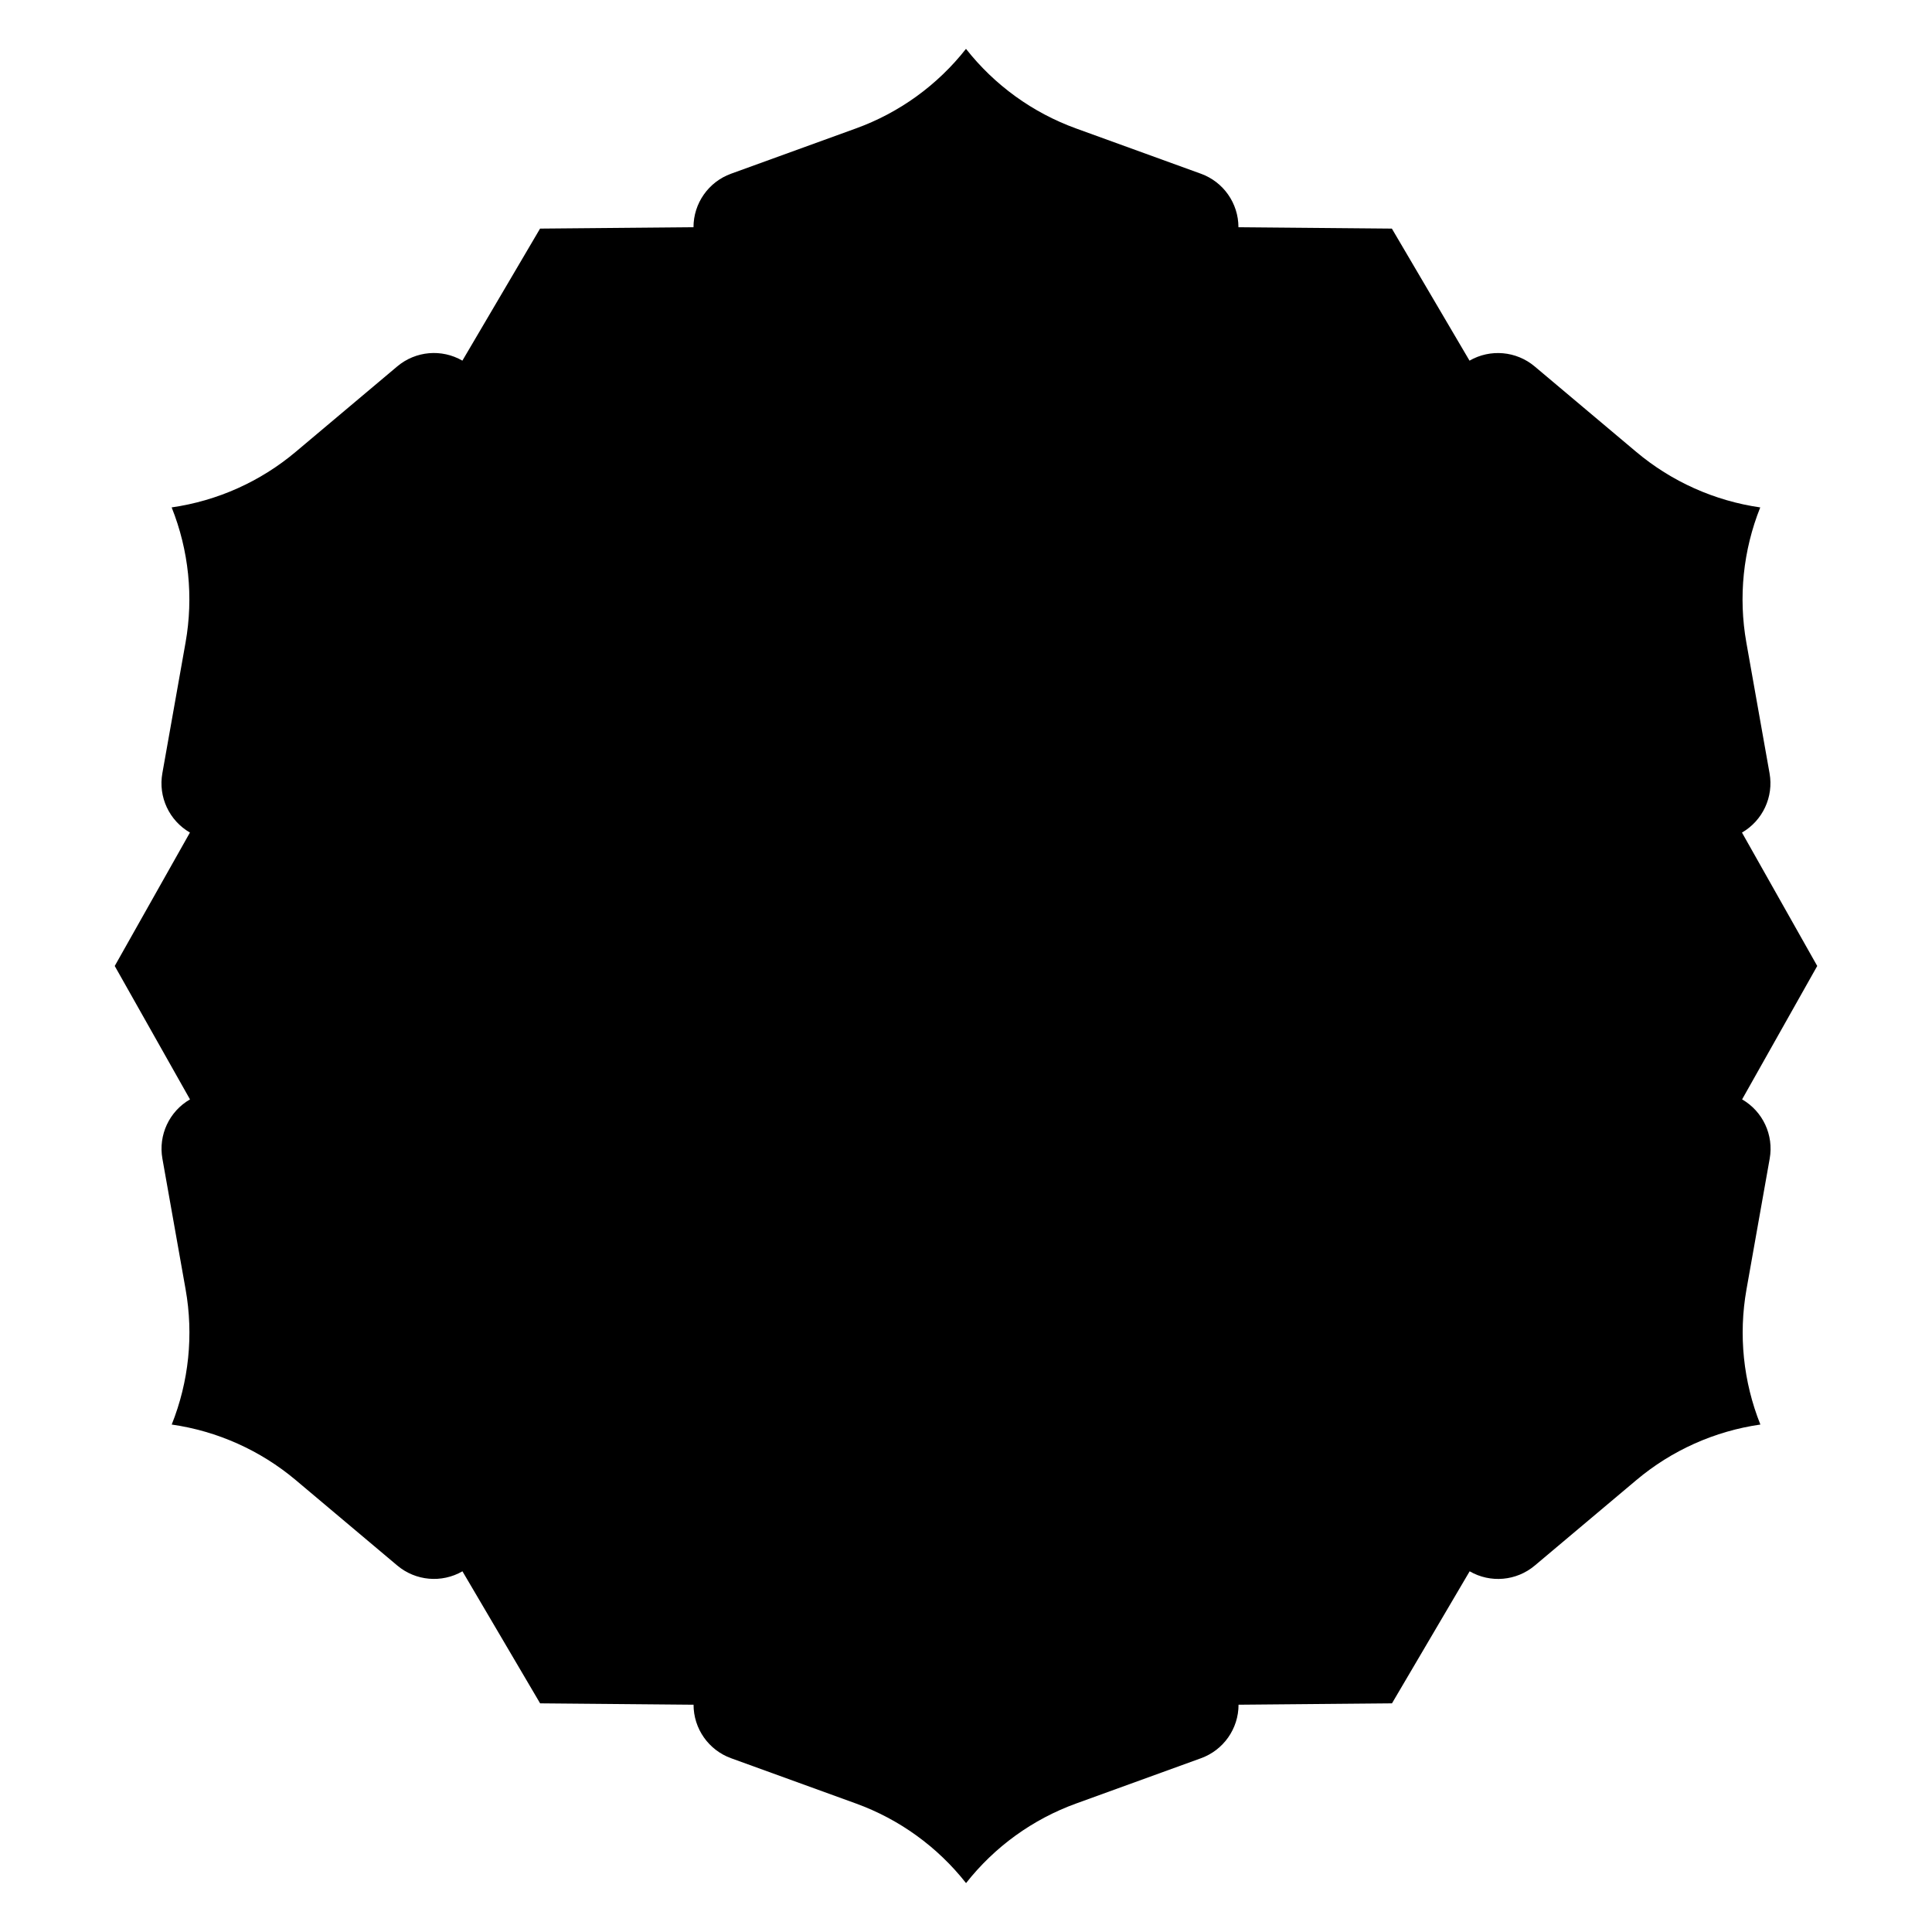 <?xml version="1.0" encoding="UTF-8"?>
<!-- Uploaded to: ICON Repo, www.iconrepo.com, Generator: ICON Repo Mixer Tools -->
<svg fill="#000000" width="800px" height="800px" version="1.1" viewBox="144 144 512 512" xmlns="http://www.w3.org/2000/svg">
 <path d="m605.64 364.64c5.5-3.18 8.422-9.457 7.312-15.703l-6.148-34.637c-2.144-12.055-0.867-24.461 3.68-35.828-12.113-1.742-23.496-6.84-32.867-14.719l-26.922-22.652c-4.859-4.082-11.758-4.695-17.258-1.523l-20.578-34.996-40.66-0.363c0-6.348-3.977-12.016-9.949-14.18l-33.082-11.996c-11.5-4.164-21.605-11.473-29.172-21.098-7.566 9.625-17.672 16.934-29.184 21.098l-33.082 11.996c-5.973 2.164-9.949 7.832-9.949 14.18l-40.66 0.363-20.586 34.992c-5.5-3.18-12.398-2.566-17.258 1.523l-26.922 22.652c-9.367 7.883-20.754 12.98-32.867 14.719 4.547 11.367 5.824 23.773 3.68 35.828l-6.148 34.637c-1.113 6.25 1.812 12.527 7.312 15.703l-19.93 35.359 19.945 35.355c-5.5 3.18-8.422 9.457-7.312 15.703l6.148 34.637c2.144 12.055 0.867 24.461-3.68 35.828 12.113 1.742 23.496 6.84 32.867 14.719l26.922 22.652c4.859 4.082 11.758 4.695 17.258 1.523l20.586 34.992 40.66 0.363c0 6.348 3.977 12.016 9.949 14.18l33.082 11.996c11.504 4.172 21.617 11.484 29.184 21.098 7.566-9.625 17.672-16.934 29.184-21.098l33.082-11.996c5.973-2.164 9.949-7.832 9.949-14.18l40.66-0.363 20.586-34.992c5.5 3.18 12.398 2.566 17.258-1.523l26.922-22.652c9.367-7.883 20.754-12.98 32.867-14.719-4.547-11.367-5.824-23.773-3.68-35.828l6.148-34.637c1.113-6.25-1.812-12.527-7.312-15.703l19.91-35.355z"/>
</svg>